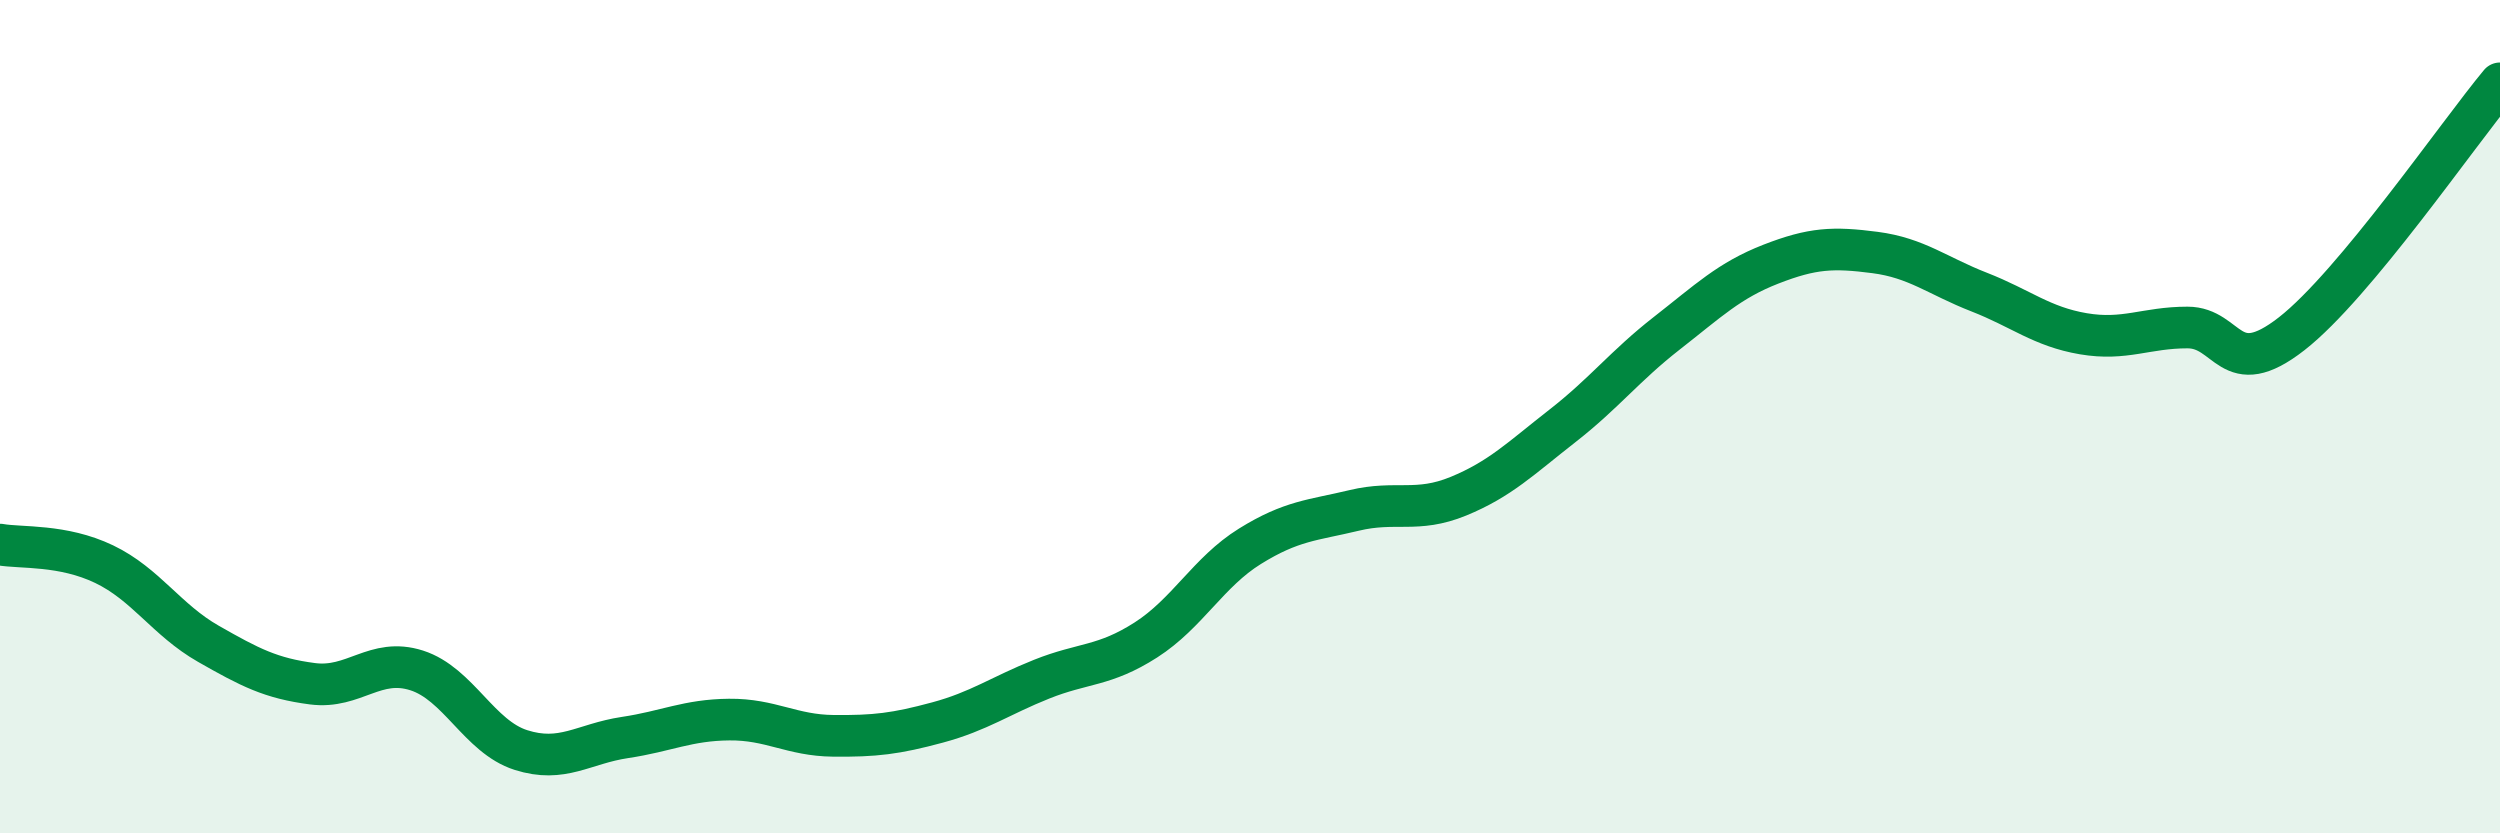 
    <svg width="60" height="20" viewBox="0 0 60 20" xmlns="http://www.w3.org/2000/svg">
      <path
        d="M 0,13.07 C 0.5,13.16 1.5,13.06 2.5,13.54 C 3.5,14.02 4,14.88 5,15.45 C 6,16.02 6.5,16.28 7.5,16.41 C 8.5,16.54 9,15.77 10,16.09 C 11,16.41 11.5,17.68 12.5,18 C 13.5,18.32 14,17.85 15,17.7 C 16,17.55 16.5,17.28 17.5,17.27 C 18.5,17.26 19,17.65 20,17.66 C 21,17.67 21.5,17.61 22.5,17.34 C 23.5,17.07 24,16.7 25,16.3 C 26,15.9 26.5,16 27.5,15.36 C 28.5,14.72 29,13.73 30,13.11 C 31,12.49 31.5,12.49 32.5,12.25 C 33.5,12.01 34,12.32 35,11.91 C 36,11.5 36.5,11 37.5,10.22 C 38.5,9.44 39,8.78 40,8 C 41,7.22 41.5,6.73 42.5,6.34 C 43.5,5.95 44,5.93 45,6.06 C 46,6.19 46.5,6.62 47.5,7.01 C 48.5,7.4 49,7.84 50,8.01 C 51,8.18 51.5,7.86 52.5,7.86 C 53.5,7.86 53.5,9.18 55,8.01 C 56.5,6.84 59,3.2 60,2L60 20L0 20Z"
        fill="#008740"
        opacity="0.1"
        stroke-linecap="round"
        stroke-linejoin="round"
      />
      <path
        d="M 0,13.07 C 0.5,13.16 1.5,13.06 2.5,13.54 C 3.5,14.02 4,14.88 5,15.45 C 6,16.02 6.5,16.28 7.5,16.41 C 8.5,16.54 9,15.77 10,16.09 C 11,16.41 11.5,17.68 12.5,18 C 13.5,18.32 14,17.85 15,17.7 C 16,17.55 16.5,17.28 17.5,17.27 C 18.5,17.26 19,17.65 20,17.66 C 21,17.67 21.5,17.61 22.5,17.34 C 23.5,17.07 24,16.7 25,16.3 C 26,15.9 26.5,16 27.5,15.36 C 28.5,14.72 29,13.73 30,13.11 C 31,12.49 31.5,12.49 32.5,12.25 C 33.5,12.01 34,12.32 35,11.91 C 36,11.5 36.5,11 37.5,10.22 C 38.5,9.44 39,8.78 40,8 C 41,7.22 41.5,6.73 42.5,6.34 C 43.5,5.95 44,5.93 45,6.06 C 46,6.19 46.5,6.62 47.5,7.01 C 48.5,7.4 49,7.84 50,8.01 C 51,8.18 51.5,7.86 52.5,7.86 C 53.5,7.86 53.5,9.18 55,8.01 C 56.5,6.84 59,3.2 60,2"
        stroke="#008740"
        stroke-width="1"
        fill="none"
        stroke-linecap="round"
        stroke-linejoin="round"
      />
    </svg>
  
